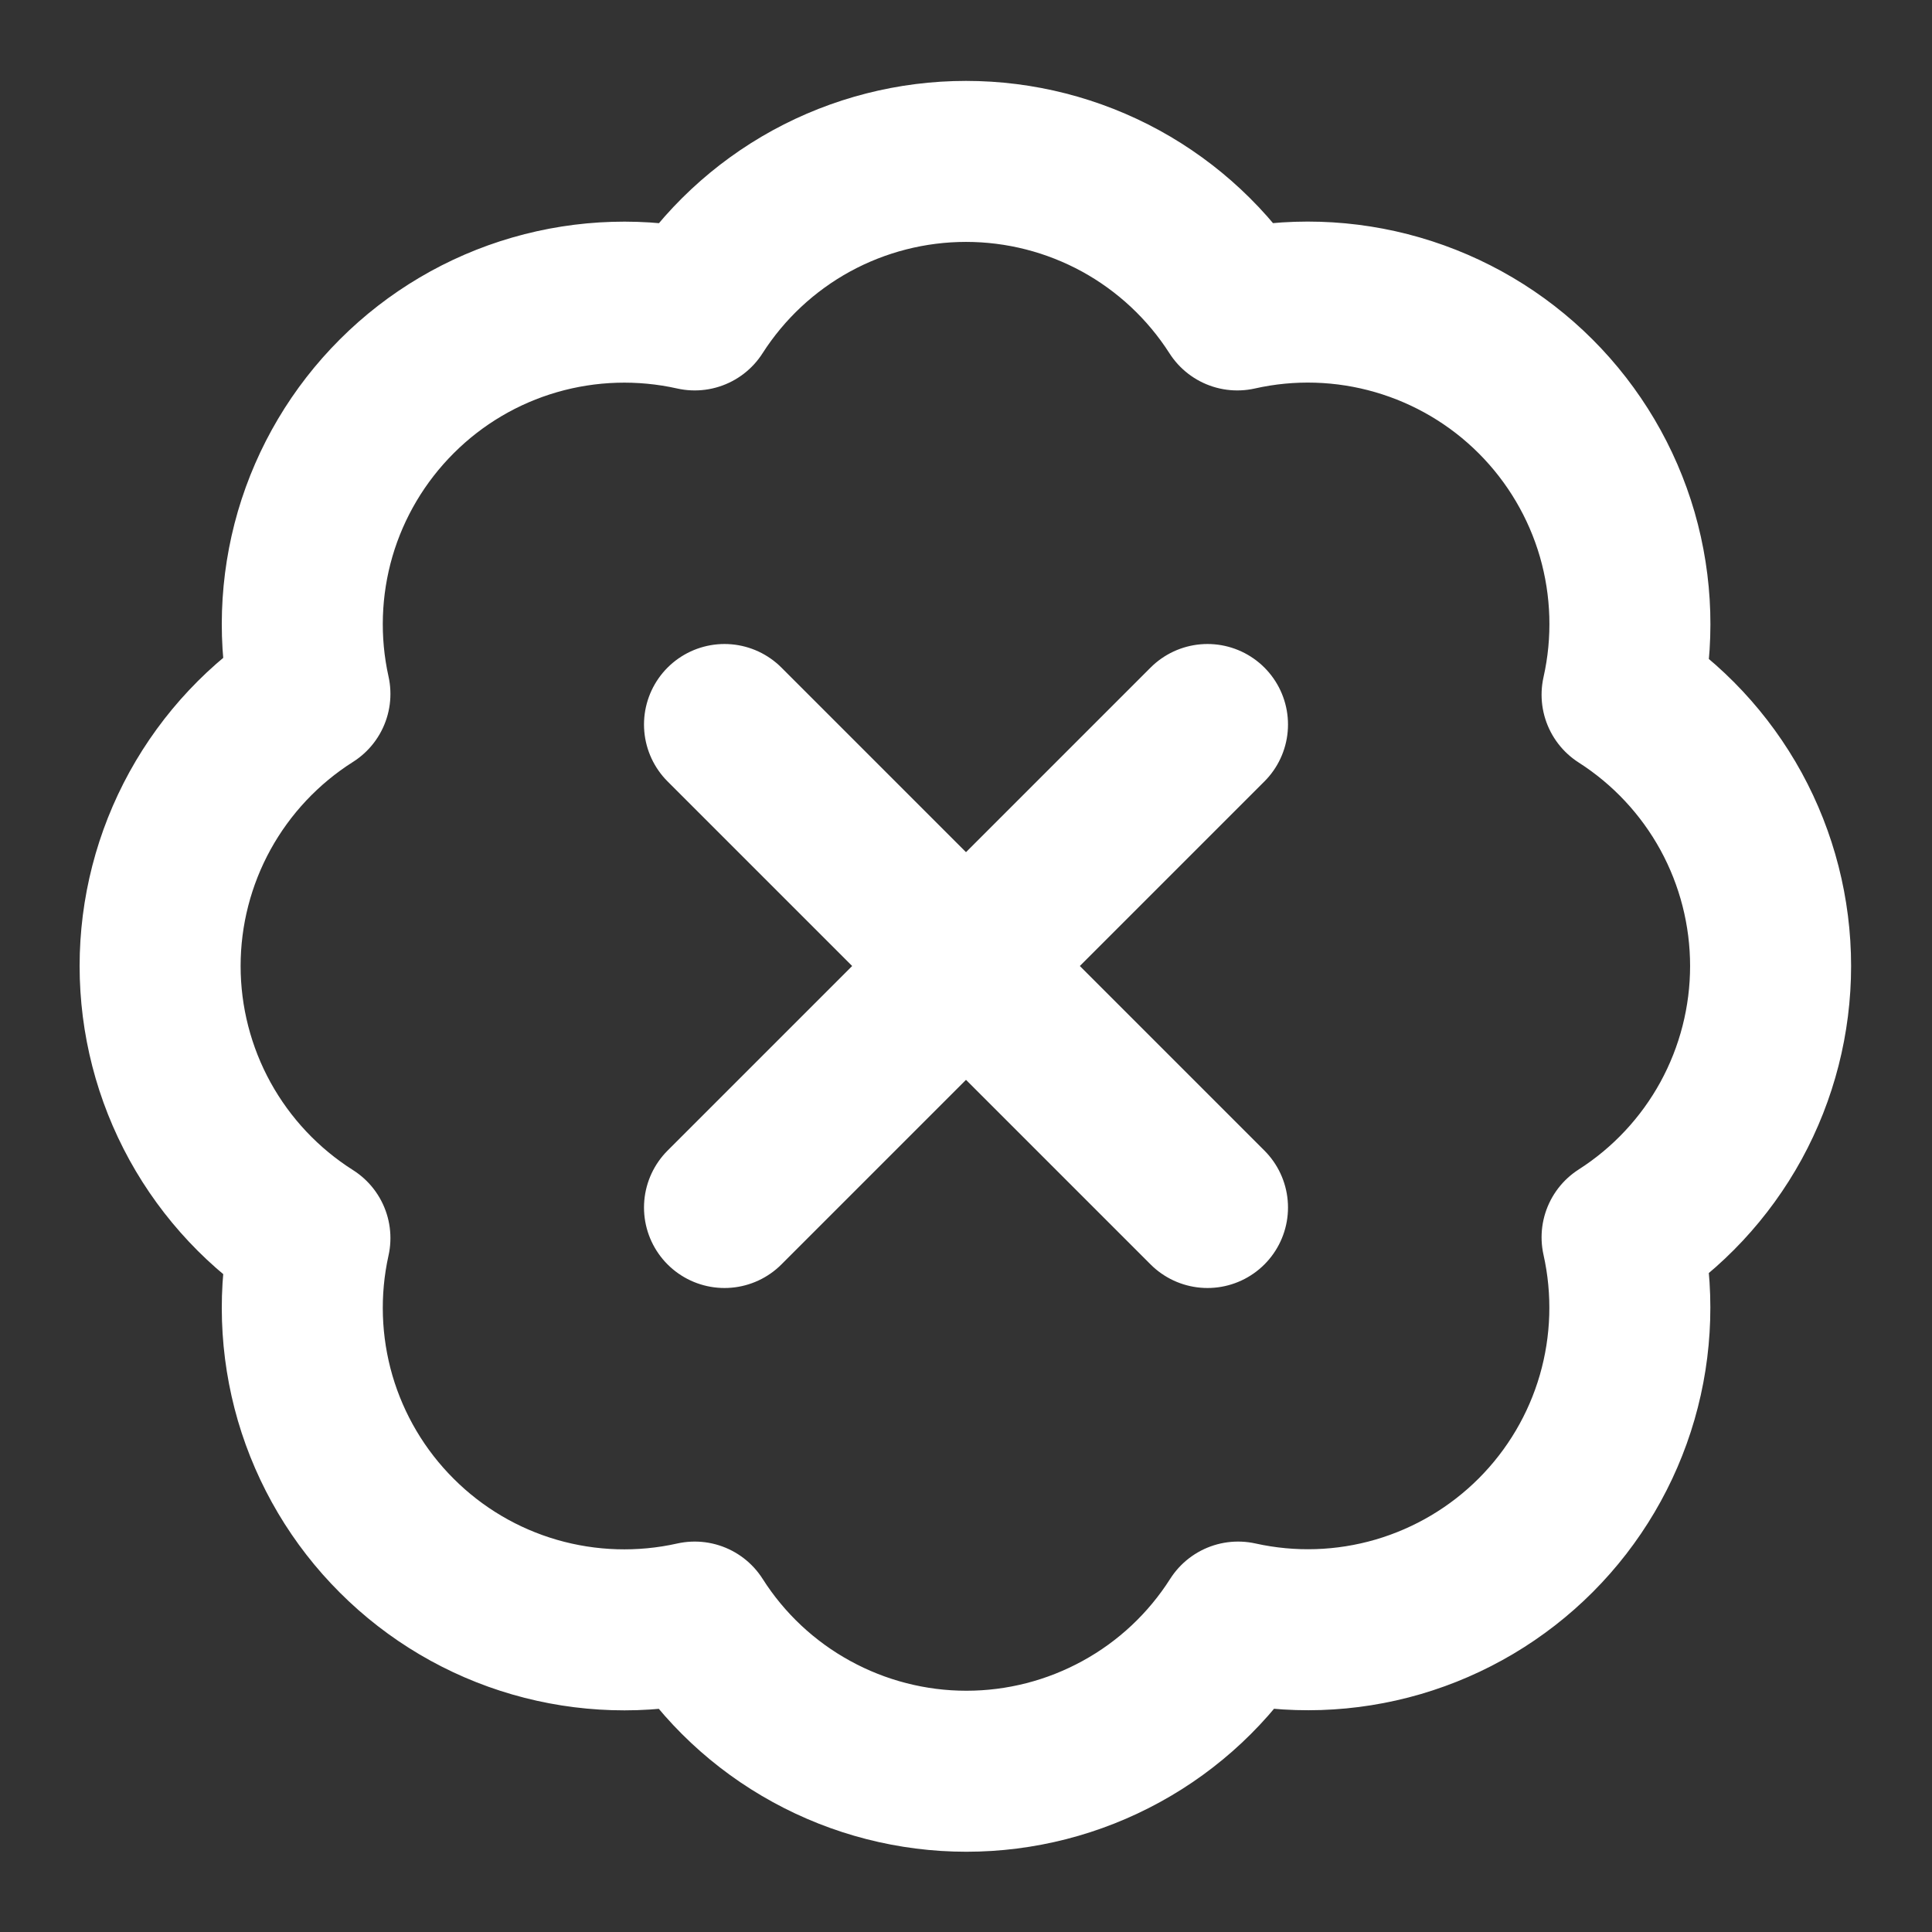 <?xml version="1.0" encoding="UTF-8"?> <svg xmlns="http://www.w3.org/2000/svg" width="24" height="24" viewBox="0 0 24 24" fill="none"><rect x="0" y="0" width="24" height="24" fill="#333333" stroke="none"/><mask id="mask0_1376_5952" style="mask-type:alpha" maskUnits="userSpaceOnUse" x="0" y="0" width="24" height="24"><g clip-path="url(#clip0_1376_5952)"><path d="M3 11.98C3 8.114 6.134 4.98 10 4.98H14C17.866 4.98 21 8.114 21 11.98V15.98C21 17.637 19.657 18.98 18 18.98H17.804C16.974 18.98 16.183 18.628 15.628 18.011C13.689 15.857 10.311 15.857 8.372 18.011C7.817 18.628 7.026 18.98 6.196 18.98H6C4.343 18.98 3 17.637 3 15.98V11.98Z" stroke="black" stroke-width="1.5"></path><path d="M8.121 8.98V13.223M10.243 11.102H6" stroke="black" stroke-width="1.33" stroke-linecap="round" stroke-linejoin="round"></path><path d="M15.334 9.461C15.334 10.013 14.886 10.461 14.334 10.461C13.782 10.461 13.334 10.013 13.334 9.461C13.334 8.909 13.782 8.461 14.334 8.461C14.886 8.461 15.334 8.909 15.334 9.461Z" fill="black"></path><path d="M17.303 11.743C17.855 11.743 18.303 12.191 18.303 12.743C18.303 13.296 17.855 13.743 17.303 13.743C16.75 13.743 16.303 13.296 16.303 12.743C16.303 12.191 16.75 11.743 17.303 11.743Z" fill="black"></path></g></mask><g mask="url(#mask0_1376_5952)"> </g><path d="M15 9L9 15M9 9L15 15M3.85 8.62C3.704 7.963 3.727 7.279 3.915 6.632C4.104 5.986 4.453 5.398 4.93 4.922C5.406 4.446 5.995 4.098 6.642 3.911C7.289 3.724 7.973 3.703 8.63 3.85C8.992 3.284 9.49 2.819 10.079 2.496C10.668 2.174 11.329 2.005 12 2.005C12.672 2.005 13.332 2.174 13.921 2.496C14.51 2.819 15.008 3.284 15.37 3.85C16.028 3.702 16.713 3.723 17.361 3.911C18.009 4.099 18.599 4.447 19.076 4.924C19.553 5.401 19.902 5.991 20.09 6.639C20.277 7.287 20.298 7.972 20.15 8.63C20.716 8.992 21.181 9.49 21.504 10.079C21.826 10.668 21.995 11.329 21.995 12C21.995 12.671 21.826 13.332 21.504 13.921C21.181 14.51 20.716 15.008 20.15 15.37C20.297 16.027 20.276 16.711 20.089 17.358C19.902 18.005 19.554 18.594 19.078 19.071C18.603 19.547 18.014 19.896 17.368 20.085C16.721 20.274 16.038 20.296 15.38 20.15C15.019 20.718 14.52 21.186 13.93 21.509C13.34 21.833 12.678 22.003 12.005 22.003C11.332 22.003 10.67 21.833 10.08 21.509C9.49 21.186 8.991 20.718 8.63 20.15C7.973 20.297 7.289 20.276 6.642 20.089C5.995 19.902 5.406 19.554 4.93 19.078C4.453 18.603 4.104 18.014 3.915 17.368C3.727 16.721 3.704 16.038 3.85 15.38C3.28 15.019 2.811 14.52 2.485 13.929C2.16 13.338 1.989 12.675 1.989 12C1.989 11.325 2.16 10.662 2.485 10.071C2.811 9.48 3.28 8.981 3.85 8.62Z" stroke="white" stroke-width="2" stroke-linecap="round" stroke-linejoin="round"></path><defs><clipPath id="clip0_1376_5952"><rect width="24" height="24" fill="white"></rect></clipPath></defs></svg> 